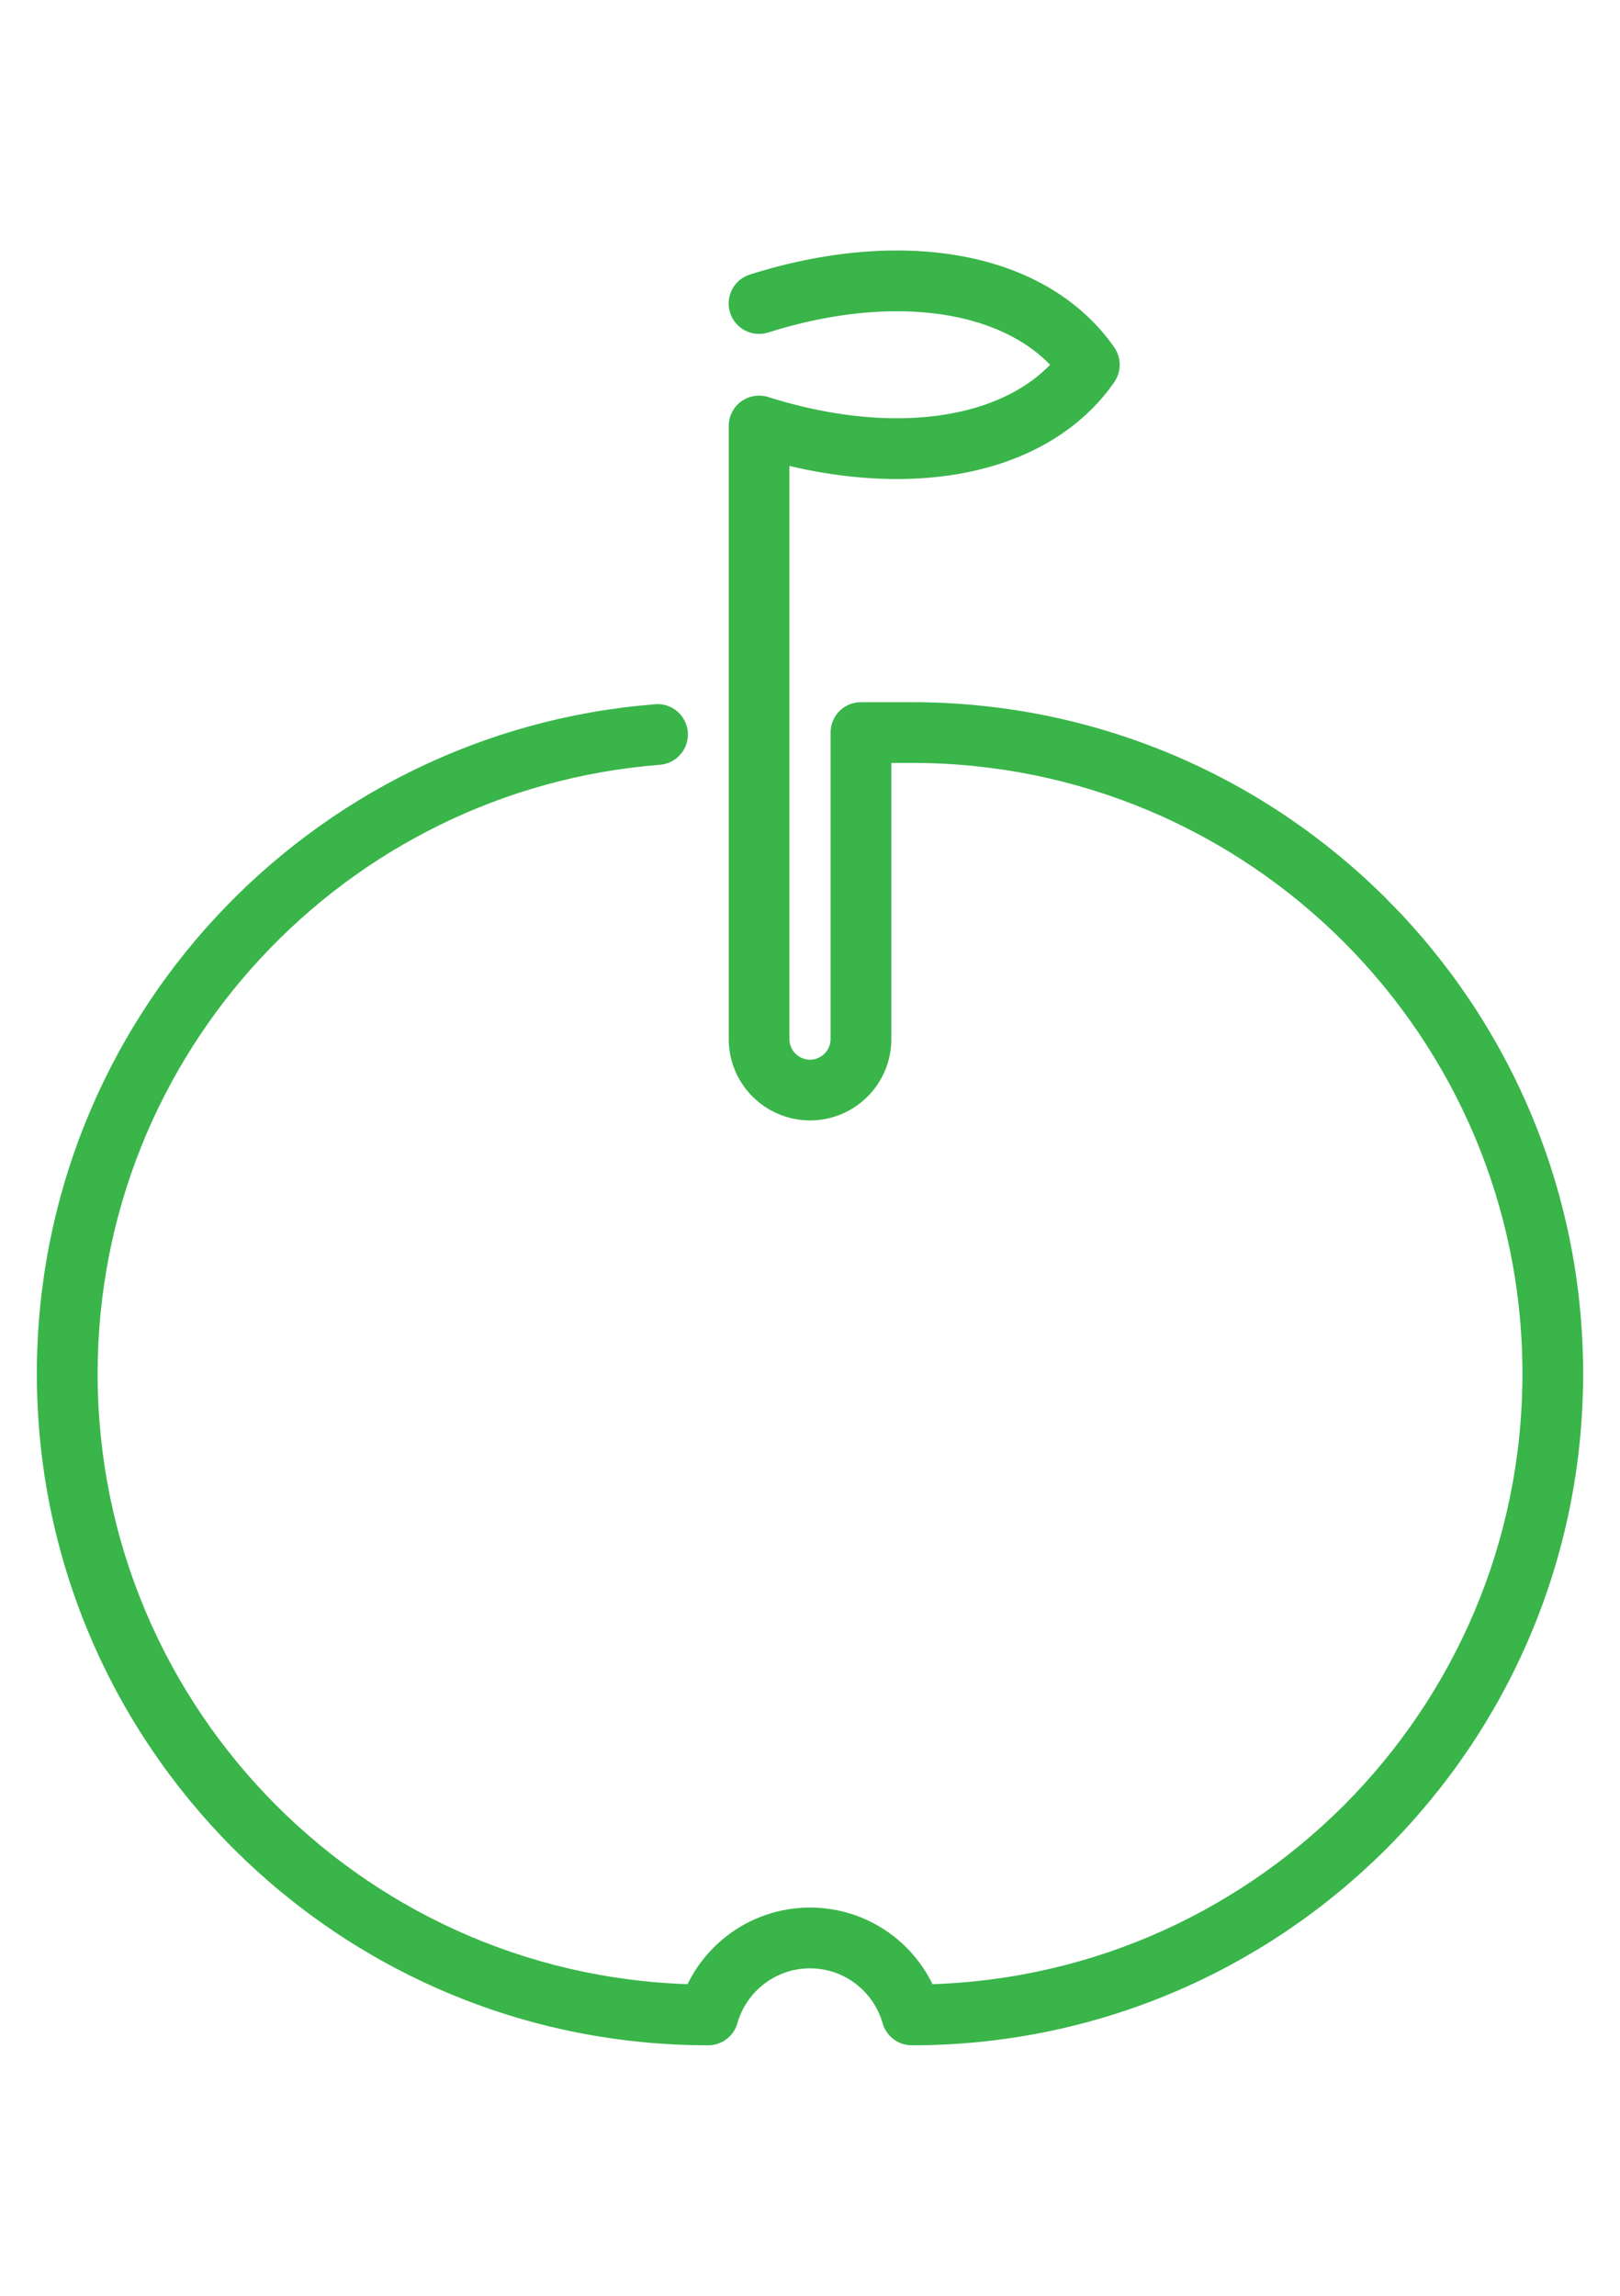 <?xml version="1.0" encoding="UTF-8"?><svg id="_イヤー_2" xmlns="http://www.w3.org/2000/svg" width="60" height="85" viewBox="0 0 60 85"><defs><style>.cls-1{fill:none;}.cls-2{fill:#39b54a;}</style></defs><g id="_イヤー_1-2"><g><rect class="cls-1" width="60" height="85"/><path class="cls-2" d="M24.264,26.075C11.448,27.078,1.367,37.791,1.365,50.862c0,13.733,11.131,24.864,24.864,24.864,.502,0,.945-.335,1.082-.818,.333-1.17,1.411-2.033,2.689-2.031,1.278-.002,2.355,.86,2.689,2.03l1.083-.308h-1.125v.003c0,.3,.116,.583,.33,.795,.212,.212,.494,.329,.795,.329,13.731-0,24.862-11.131,24.863-24.864-.001-13.732-11.131-24.864-24.863-24.864h-1.885c-.297,0-.587,.12-.796,.329s-.329,.499-.329,.796v11.35c-.001,.42-.342,.761-.762,.762-.421-.001-.762-.342-.763-.762V15.774h-1.124l-.34,1.072c1.858,.588,3.702,.89,5.442,.89,3.013,.001,5.775-.916,7.567-2.962,.136-.156,.275-.329,.412-.519l.013-.018,.065-.094c.266-.386,.264-.897-.003-1.282-.162-.232-.327-.439-.487-.623-1.792-2.048-4.554-2.964-7.567-2.964-1.74,0-3.585,.302-5.443,.892-.593,.188-.921,.821-.732,1.413,.188,.592,.821,.92,1.414,.732,1.658-.527,3.283-.787,4.762-.787,2.583,.001,4.654,.786,5.87,2.191,.114,.13,.227,.273,.338,.432l.924-.643-.927-.639-.065,.094,.927,.639-.913-.658-.282,.355c-1.217,1.405-3.288,2.19-5.871,2.191-1.478,0-3.103-.259-4.763-.786-.341-.108-.716-.046-1.004,.165-.289,.211-.46,.55-.46,.908v22.698c.001,1.664,1.348,3.011,3.012,3.012,1.663-.001,3.01-1.347,3.011-3.012v-10.225h.76c6.248,.001,11.894,2.53,15.99,6.624,4.094,4.096,6.623,9.742,6.624,15.991-.001,6.248-2.53,11.895-6.624,15.991-4.096,4.094-9.742,6.623-15.99,6.624v1.125h1.125v-.003l-.043-.308c-.601-2.117-2.546-3.662-4.853-3.664-2.309,.002-4.255,1.548-4.854,3.668l1.083,.307v-1.125c-6.249-.001-11.895-2.529-15.991-6.624-4.094-4.096-6.623-9.742-6.624-15.991-.001-11.887,9.176-21.634,20.825-22.545,.619-.048,1.082-.589,1.034-1.209-.048-.619-.59-1.083-1.208-1.034l-.001-0Z"/></g></g></svg>